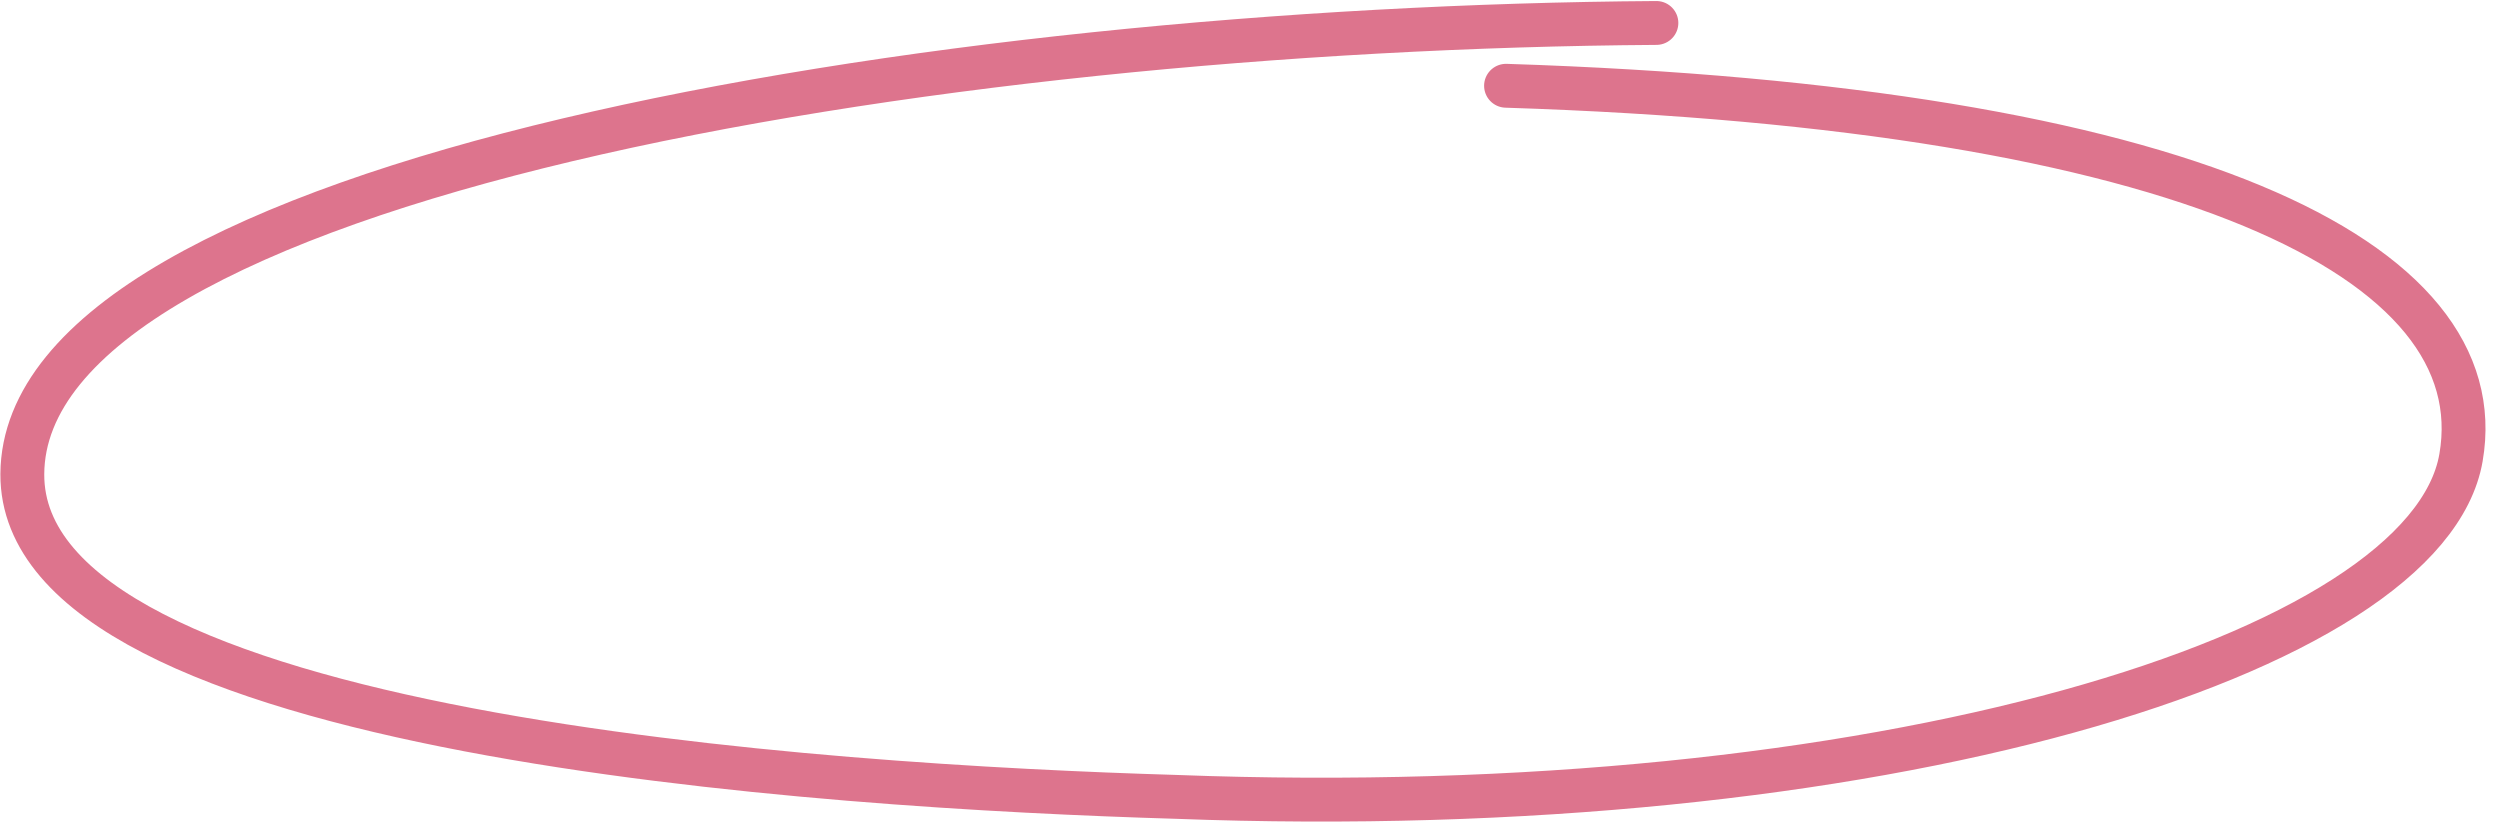 <?xml version="1.0" encoding="UTF-8"?> <svg xmlns="http://www.w3.org/2000/svg" width="114" height="38" viewBox="0 0 114 38" fill="none"> <path d="M68.675 3.911C99.796 4.909 113.781 11.859 112.222 20.868C110.664 29.877 85.614 37.552 53.619 36.337C37.77 35.866 0.95 33.549 1.018 21.616C1.095 8.189 42.352 1.27 75.532 1.047" stroke="#DD748D" stroke-width="2" stroke-linecap="round"></path> </svg> 